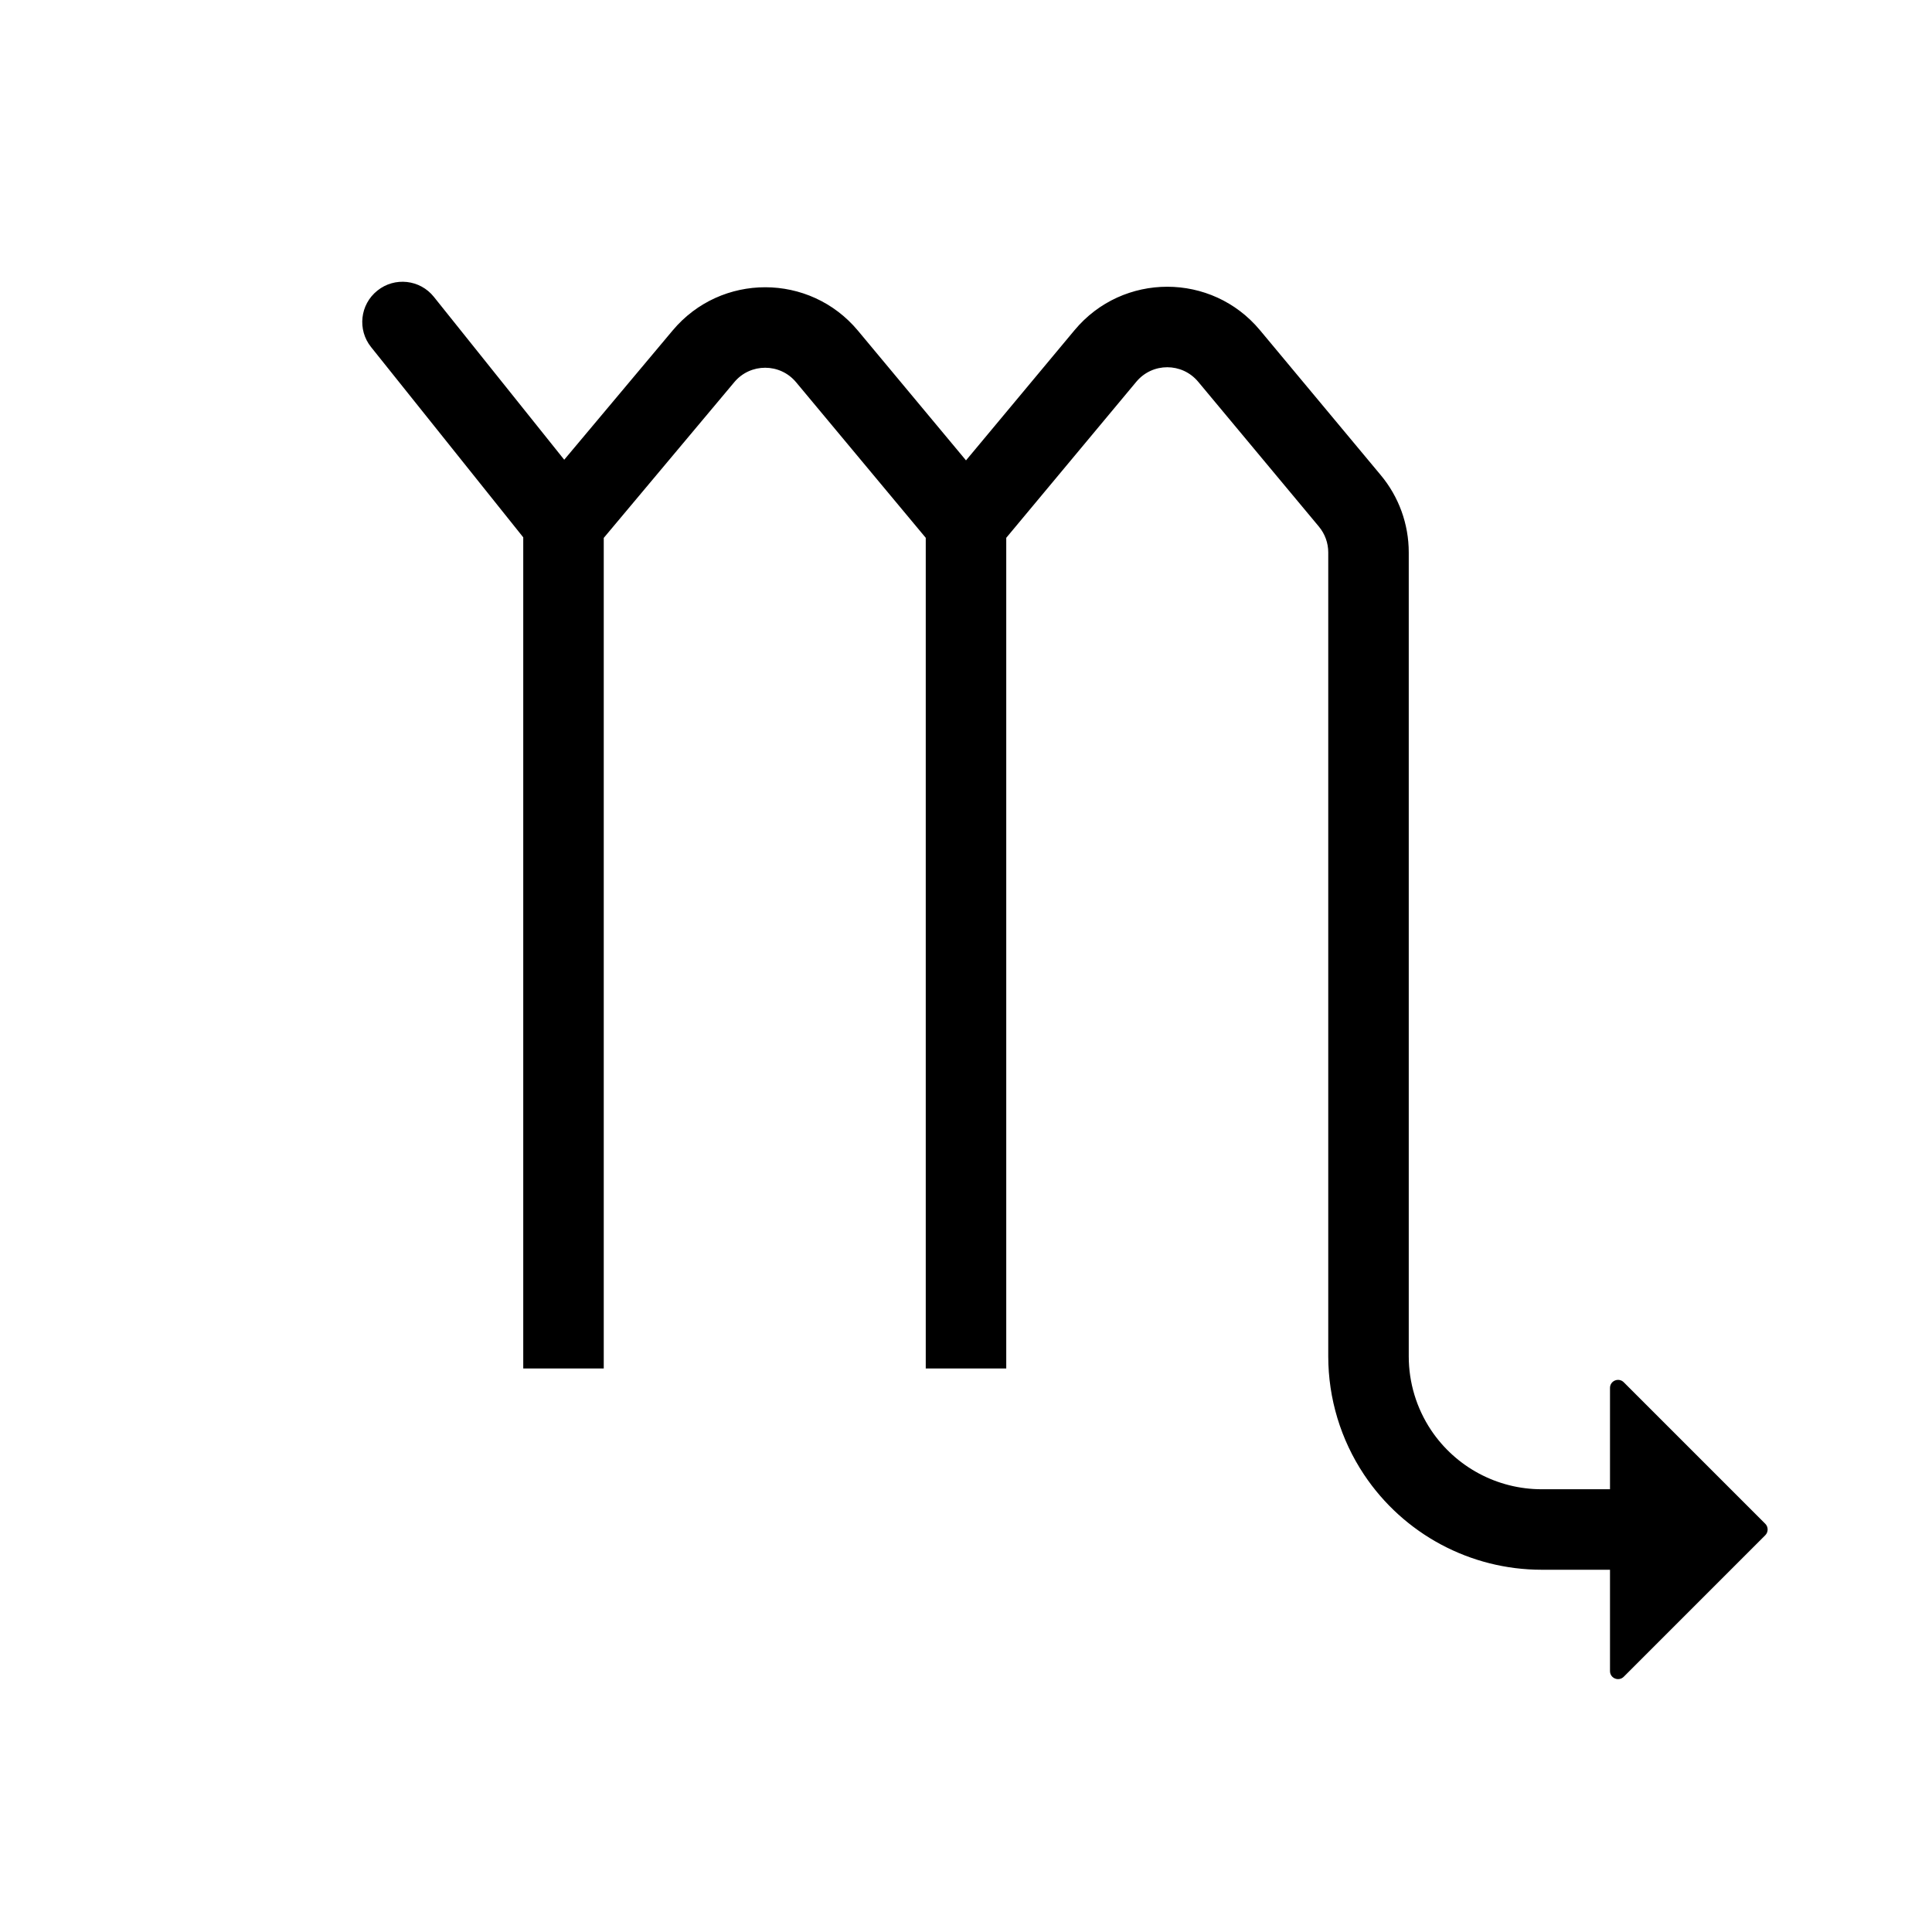 <svg width="24" height="24" viewBox="0 0 24 24" fill="none" xmlns="http://www.w3.org/2000/svg">
<path d="M5.39 3.688C5.218 3.472 4.903 3.437 4.688 3.61C4.472 3.782 4.437 4.097 4.61 4.312L6.5 6.675V17H7.5V6.682L9.122 4.747C9.322 4.508 9.69 4.509 9.889 4.748L11.5 6.681V17H12.5V6.681L14.116 4.742C14.316 4.502 14.684 4.502 14.884 4.742L16.384 6.542C16.459 6.632 16.5 6.745 16.5 6.862V14.498L16.5 14.5V16.849C16.5 17.372 16.655 17.884 16.945 18.319C17.437 19.057 18.265 19.5 19.151 19.5H20V20.759C20 20.848 20.108 20.892 20.171 20.829L21.929 19.071C21.968 19.032 21.968 18.968 21.929 18.929L20.171 17.171C20.108 17.108 20 17.152 20 17.241V18.5H19.151C18.599 18.5 18.084 18.224 17.777 17.765C17.596 17.493 17.5 17.175 17.5 16.849L17.5 6.862C17.5 6.511 17.377 6.171 17.152 5.902L15.652 4.102C15.053 3.382 13.947 3.382 13.348 4.102L12 5.719L10.658 4.108C10.059 3.39 8.957 3.388 8.356 4.105L7.009 5.711L5.39 3.688Z" fill="black"/>
</svg>
